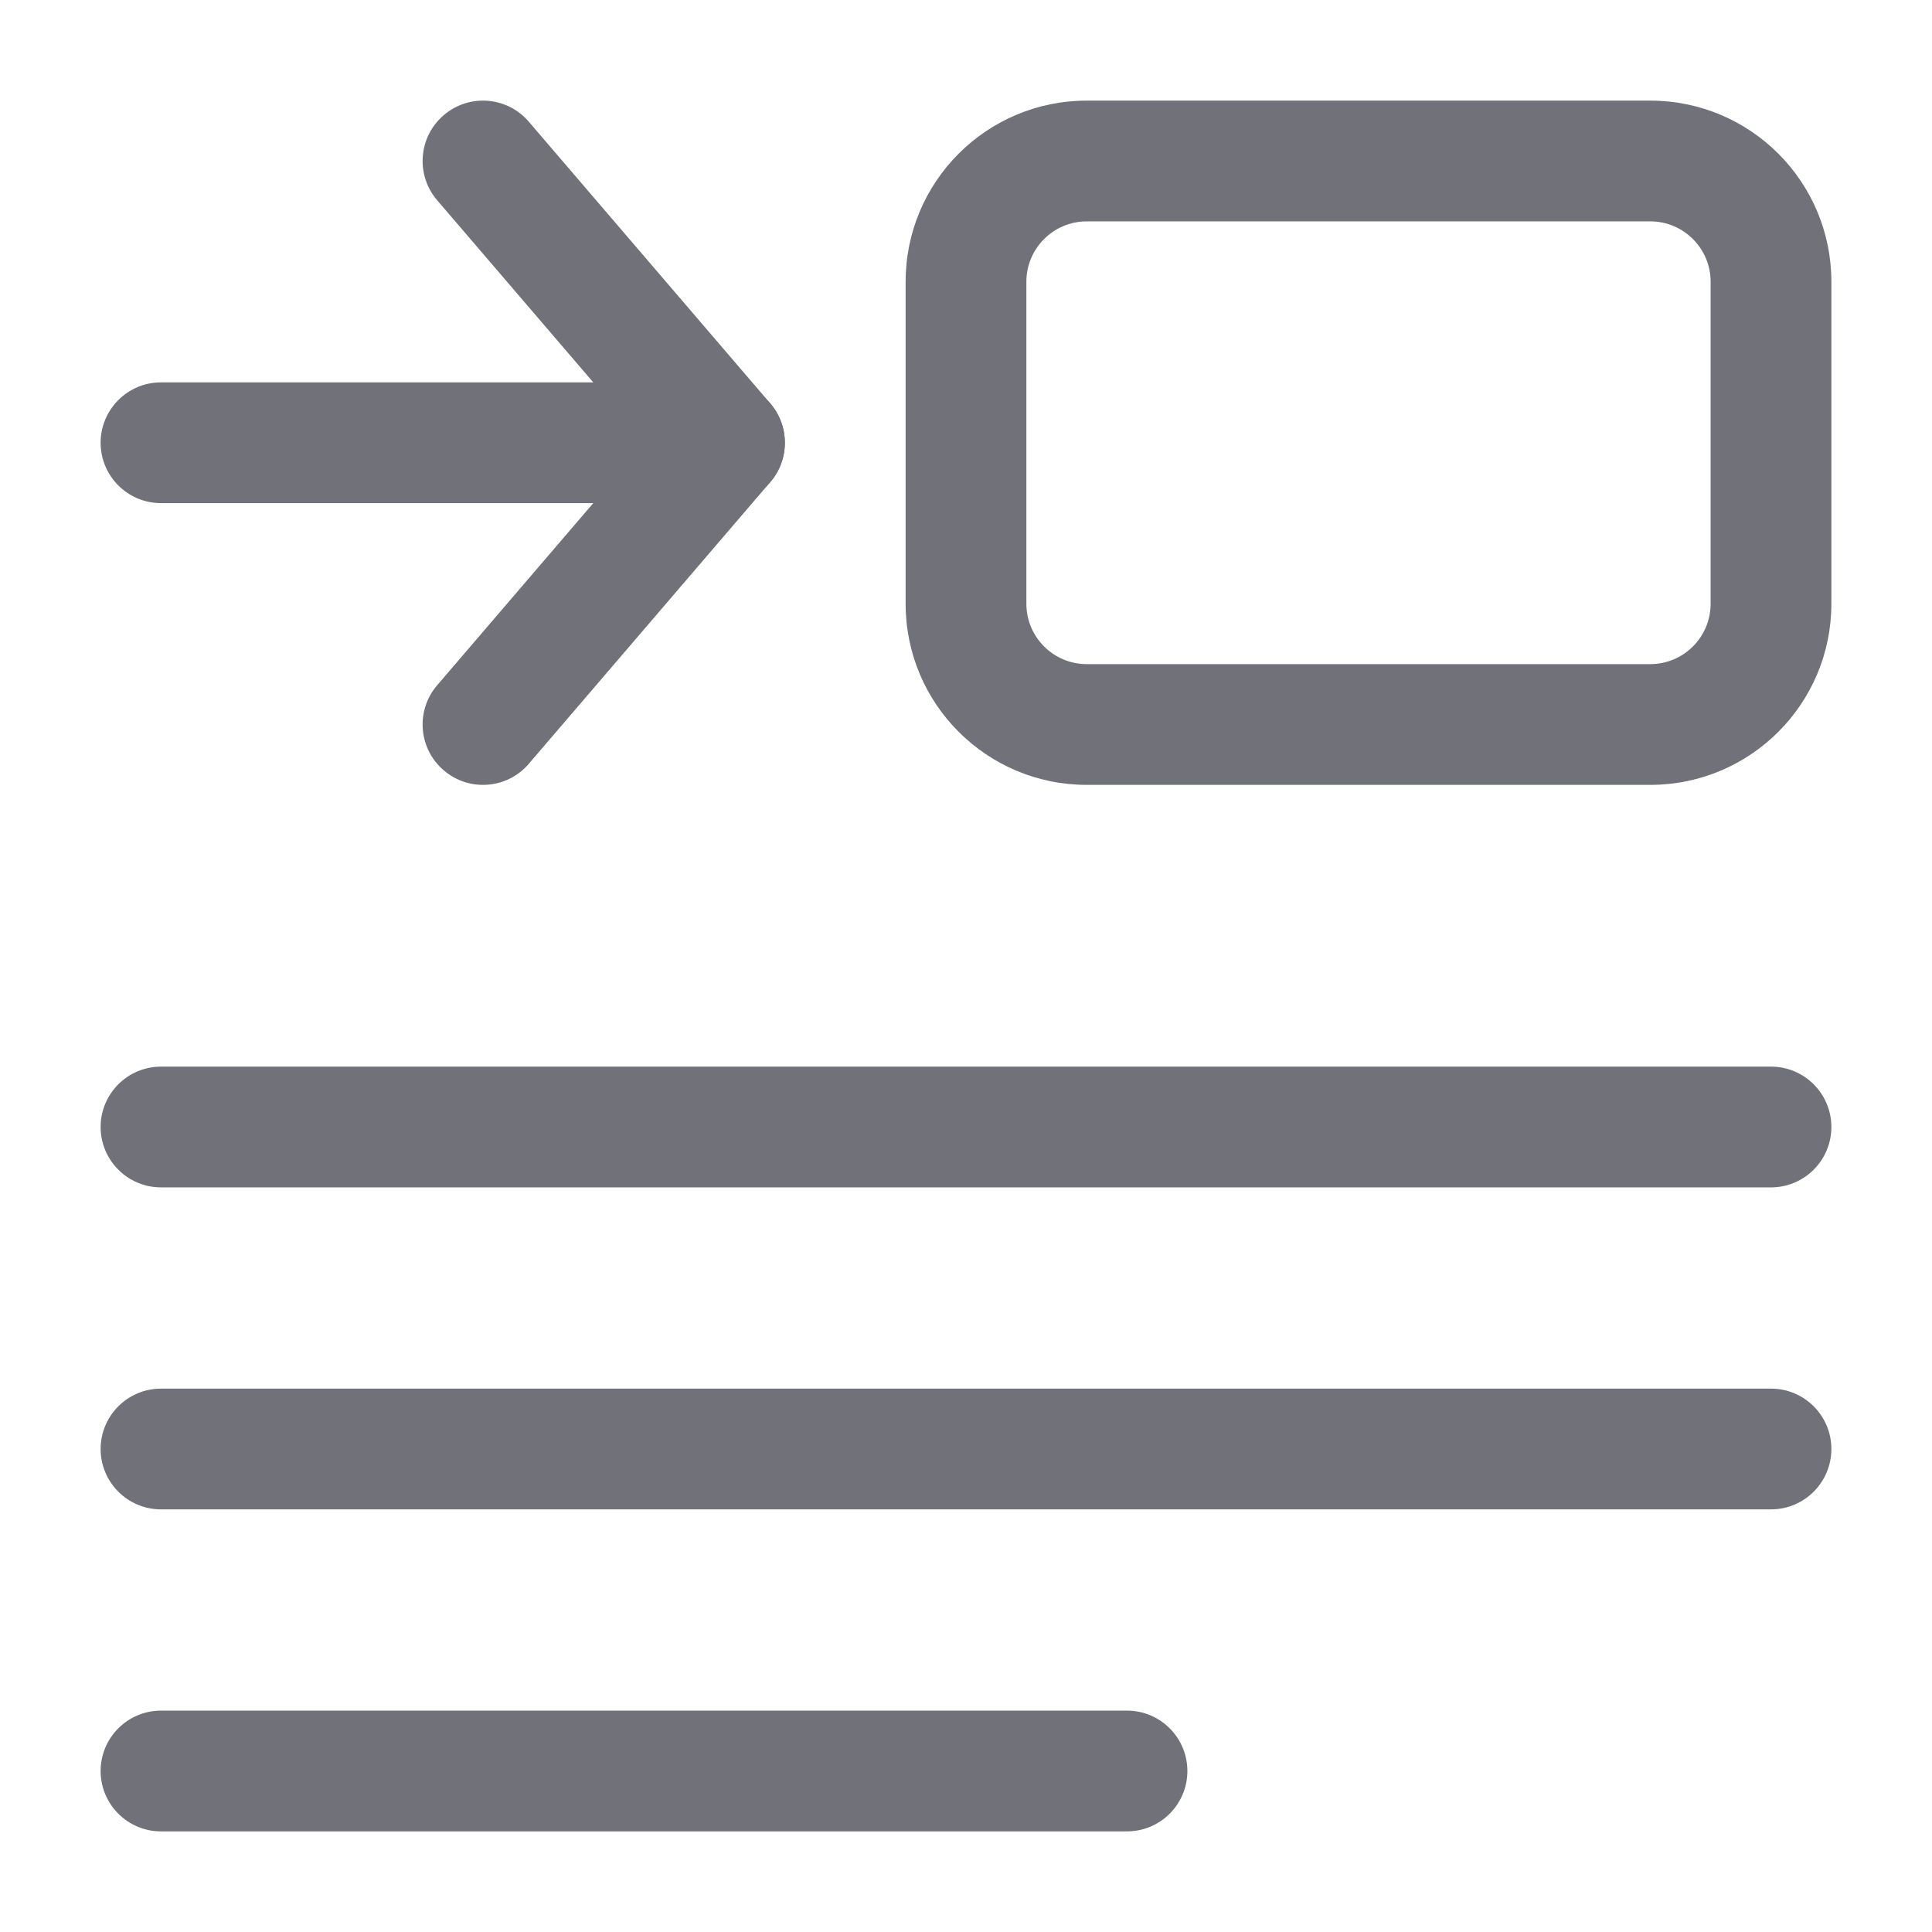 <?xml version="1.0" encoding="utf-8"?>
<svg width="800px" height="800px" viewBox="0 0 24 24" fill="none" xmlns="http://www.w3.org/2000/svg">
<path d="M13.5 2.75H20.5V1.25H13.5V2.75ZM21.25 3.5V7.5H22.75V3.5H21.25ZM20.5 8.25H13.5V9.75H20.5V8.25ZM12.75 7.5V3.5H11.25V7.5H12.75ZM13.5 8.25C13.086 8.25 12.75 7.914 12.75 7.5H11.25C11.25 8.743 12.257 9.75 13.5 9.75V8.25ZM21.25 7.5C21.25 7.914 20.914 8.25 20.5 8.25V9.75C21.743 9.75 22.75 8.743 22.75 7.5H21.25ZM20.5 2.75C20.914 2.75 21.25 3.086 21.25 3.5H22.75C22.75 2.257 21.743 1.25 20.5 1.25V2.75ZM13.5 1.25C12.257 1.25 11.25 2.257 11.25 3.5H12.75C12.75 3.086 13.086 2.75 13.5 2.75V1.25Z" fill="#71717A"/>
<path d="M2 13.25C1.586 13.25 1.25 13.586 1.25 14C1.25 14.414 1.586 14.75 2 14.75V13.25ZM22 14.75C22.414 14.75 22.75 14.414 22.75 14C22.75 13.586 22.414 13.25 22 13.25V14.75ZM2 14.75H22V13.25H2V14.75Z" fill="#71717A"/>
<path d="M2 17.25C1.586 17.25 1.25 17.586 1.25 18C1.25 18.414 1.586 18.75 2 18.75V17.25ZM22 18.75C22.414 18.75 22.75 18.414 22.75 18C22.75 17.586 22.414 17.25 22 17.25V18.75ZM2 18.75H22V17.25H2V18.75Z" fill="#71717A"/>
<path d="M2 21.25C1.586 21.25 1.25 21.586 1.25 22C1.25 22.414 1.586 22.75 2 22.75V21.25ZM14 22.75C14.414 22.75 14.75 22.414 14.75 22C14.75 21.586 14.414 21.25 14 21.25V22.75ZM2 22.75H14V21.25H2V22.75Z" fill="#71717A"/>
<path d="M9 6.25C9.414 6.25 9.75 5.914 9.75 5.5C9.75 5.086 9.414 4.75 9 4.75V6.25ZM2 4.75C1.586 4.75 1.25 5.086 1.25 5.5C1.25 5.914 1.586 6.25 2 6.25V4.75ZM9 4.75H2V6.25H9V4.75Z" fill="#71717A"/>
<path d="M6.569 1.512C6.3 1.197 5.826 1.161 5.512 1.431C5.197 1.7 5.161 2.174 5.431 2.488L6.569 1.512ZM9 5.5L9.569 5.988C9.81 5.707 9.81 5.293 9.569 5.012L9 5.5ZM5.431 8.512C5.161 8.826 5.197 9.3 5.512 9.569C5.826 9.839 6.3 9.803 6.569 9.488L5.431 8.512ZM5.431 2.488L8.431 5.988L9.569 5.012L6.569 1.512L5.431 2.488ZM8.431 5.012L5.431 8.512L6.569 9.488L9.569 5.988L8.431 5.012Z" fill="#71717A"/>
</svg>